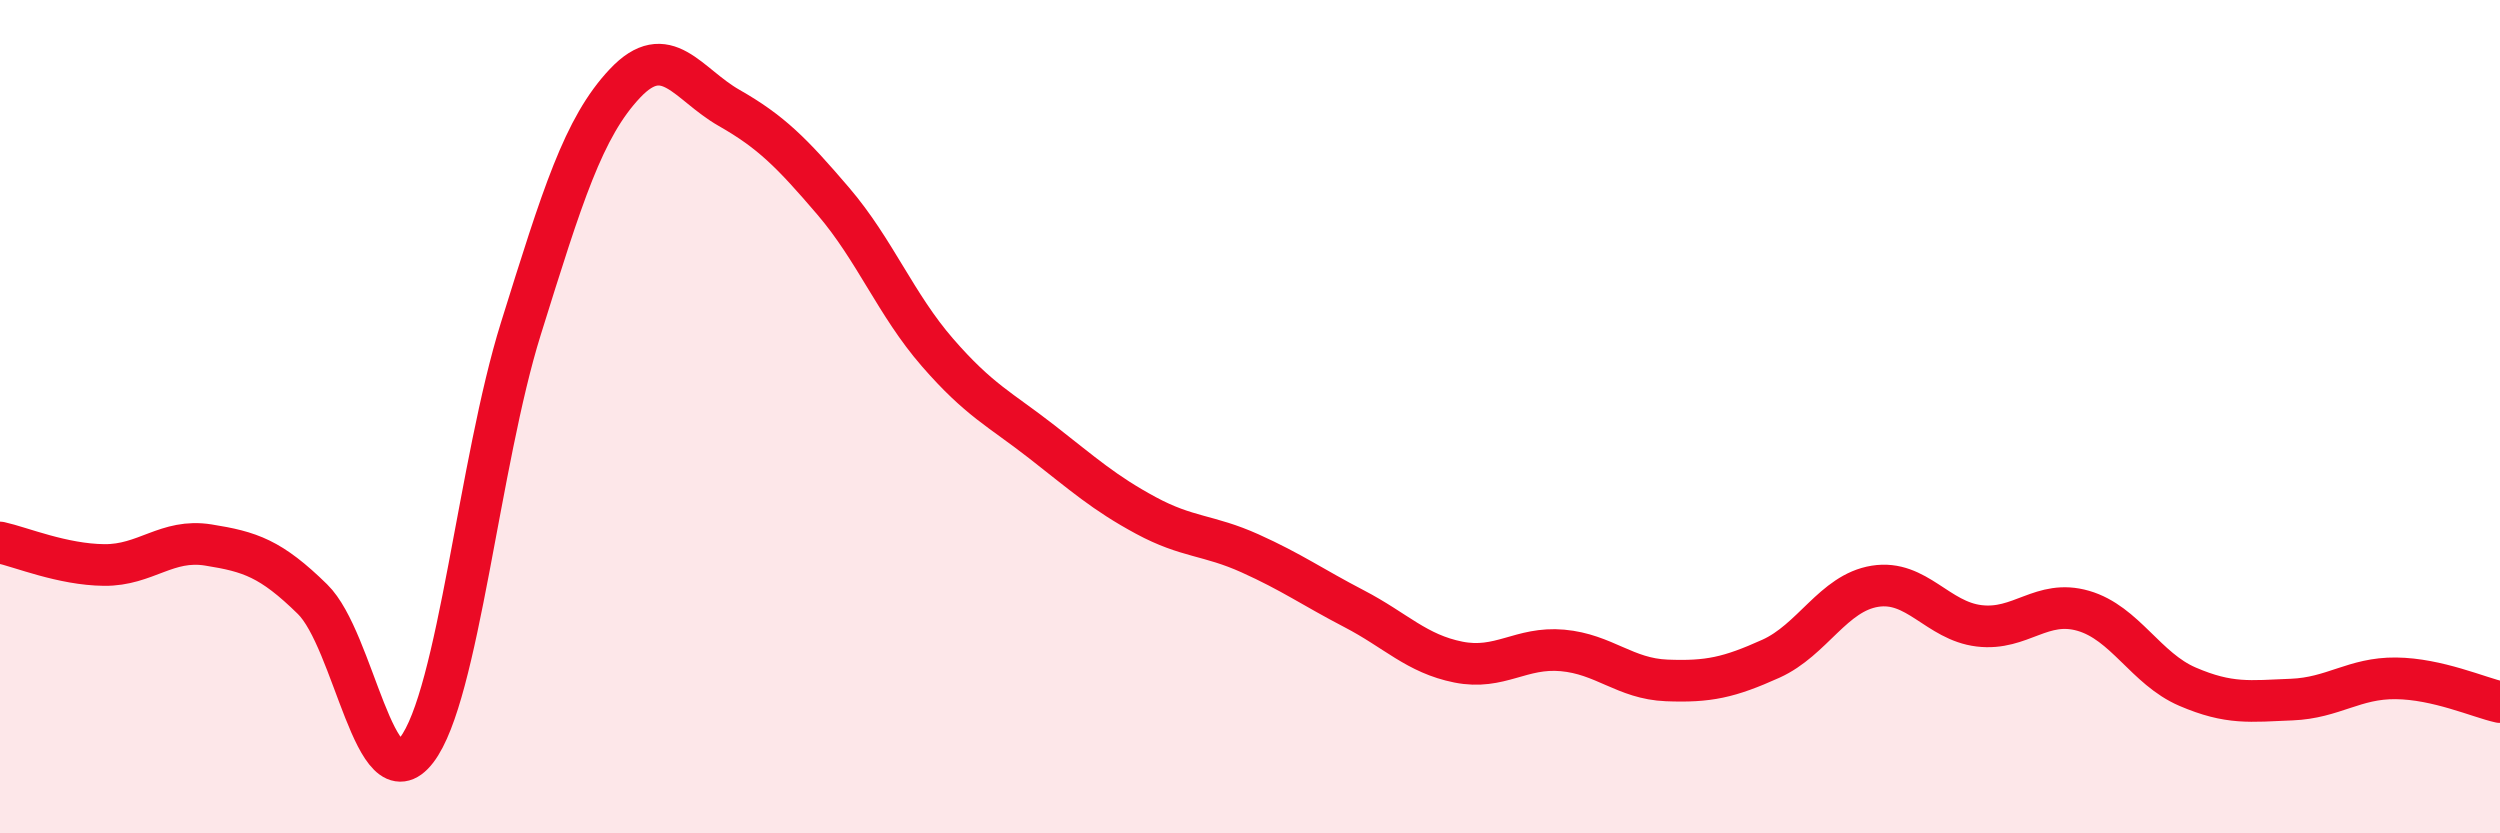 
    <svg width="60" height="20" viewBox="0 0 60 20" xmlns="http://www.w3.org/2000/svg">
      <path
        d="M 0,13.02 C 0.5,13.13 1.5,13.55 2.5,13.56 C 3.5,13.57 4,12.92 5,13.08 C 6,13.24 6.5,13.4 7.5,14.38 C 8.5,15.36 9,19.3 10,18 C 11,16.7 11.5,11.09 12.5,7.89 C 13.5,4.69 14,3.06 15,2 C 16,0.94 16.5,2.02 17.5,2.59 C 18.5,3.16 19,3.66 20,4.83 C 21,6 21.5,7.31 22.5,8.46 C 23.5,9.61 24,9.82 25,10.6 C 26,11.38 26.5,11.83 27.5,12.37 C 28.5,12.91 29,12.83 30,13.28 C 31,13.73 31.5,14.09 32.5,14.61 C 33.5,15.13 34,15.69 35,15.89 C 36,16.09 36.5,15.52 37.5,15.61 C 38.5,15.7 39,16.29 40,16.33 C 41,16.37 41.5,16.26 42.5,15.81 C 43.5,15.36 44,14.23 45,14.07 C 46,13.91 46.5,14.9 47.5,15.02 C 48.5,15.14 49,14.37 50,14.66 C 51,14.95 51.5,16.05 52.5,16.48 C 53.5,16.91 54,16.83 55,16.79 C 56,16.75 56.5,16.27 57.5,16.28 C 58.5,16.29 59.5,16.74 60,16.85L60 20L0 20Z"
        fill="#EB0A25"
        opacity="0.1"
        stroke-linecap="round"
        stroke-linejoin="round"
      />
      <path
        d="M 0,13.02 C 0.5,13.13 1.5,13.55 2.5,13.56 C 3.5,13.57 4,12.92 5,13.08 C 6,13.24 6.5,13.4 7.5,14.38 C 8.5,15.36 9,19.3 10,18 C 11,16.7 11.5,11.09 12.5,7.89 C 13.5,4.69 14,3.06 15,2 C 16,0.94 16.5,2.02 17.5,2.59 C 18.5,3.16 19,3.66 20,4.83 C 21,6 21.5,7.31 22.5,8.46 C 23.5,9.61 24,9.82 25,10.6 C 26,11.38 26.5,11.83 27.5,12.37 C 28.5,12.91 29,12.83 30,13.28 C 31,13.73 31.5,14.09 32.5,14.61 C 33.5,15.13 34,15.69 35,15.89 C 36,16.09 36.5,15.52 37.5,15.61 C 38.5,15.7 39,16.29 40,16.33 C 41,16.37 41.5,16.26 42.5,15.81 C 43.5,15.36 44,14.23 45,14.07 C 46,13.91 46.5,14.9 47.5,15.02 C 48.5,15.14 49,14.37 50,14.66 C 51,14.95 51.5,16.05 52.5,16.48 C 53.5,16.91 54,16.83 55,16.79 C 56,16.75 56.5,16.27 57.5,16.28 C 58.5,16.29 59.5,16.74 60,16.85"
        stroke="#EB0A25"
        stroke-width="1"
        fill="none"
        stroke-linecap="round"
        stroke-linejoin="round"
      />
    </svg>
  